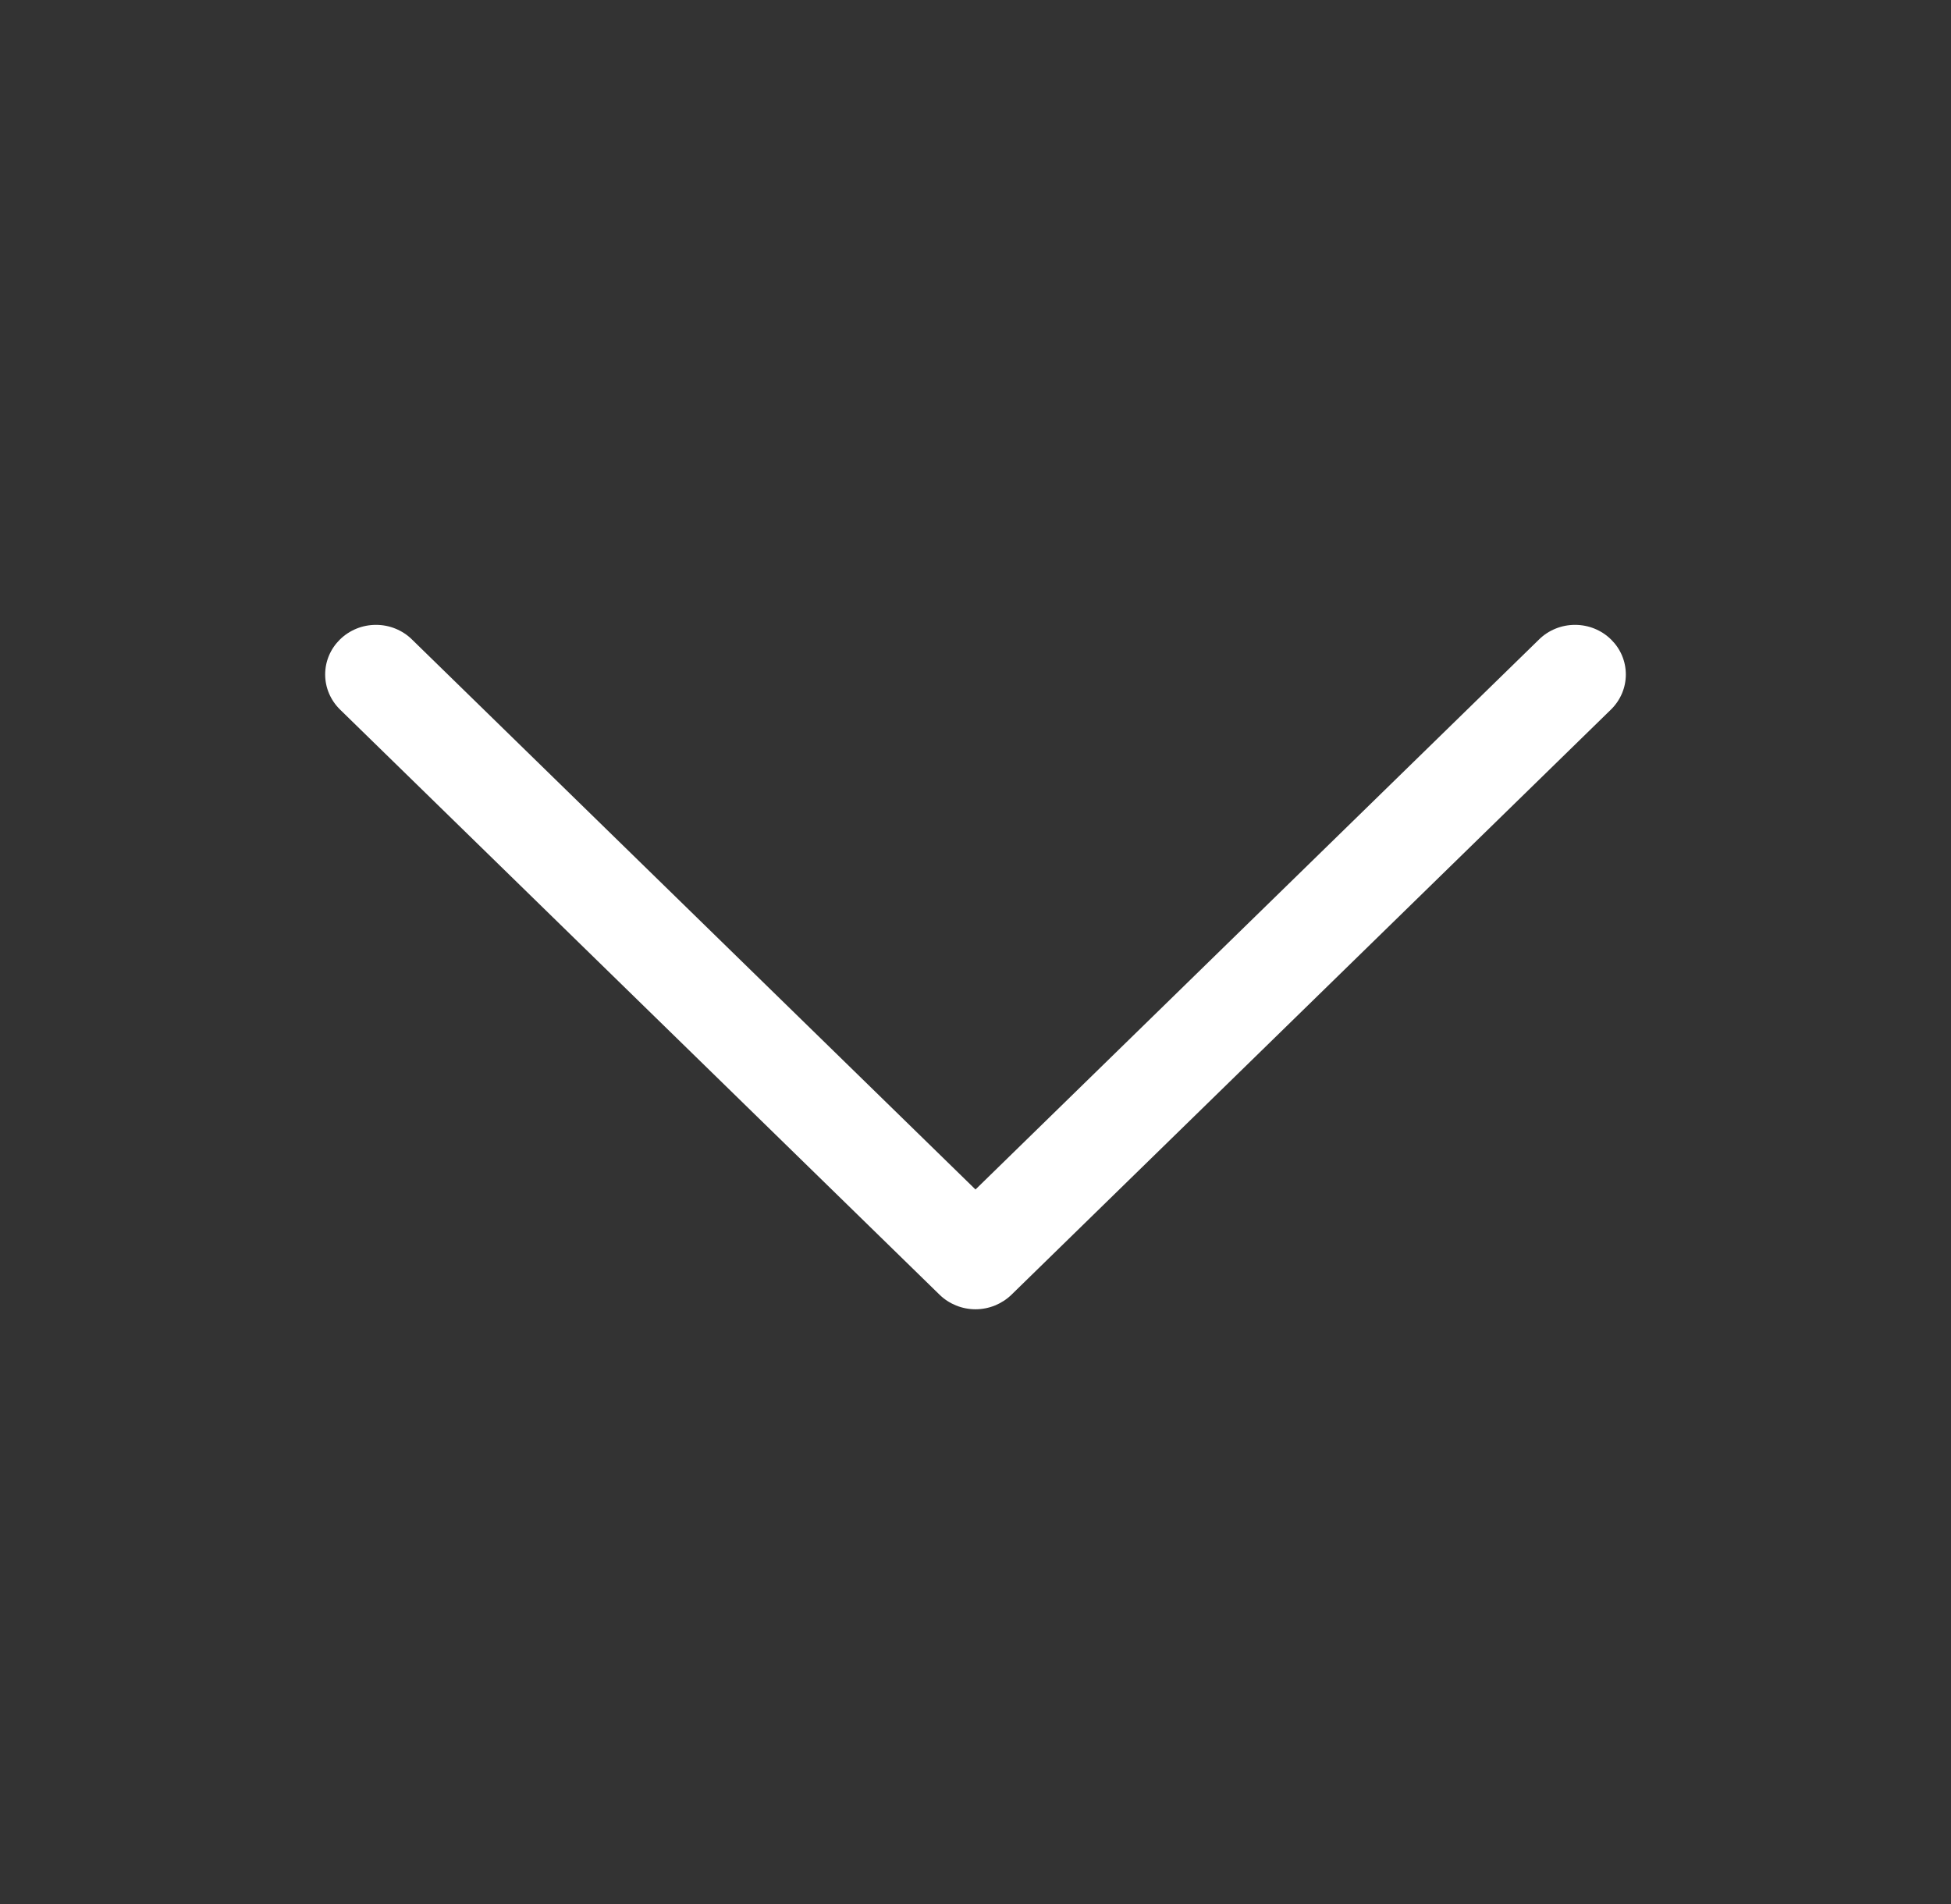 <svg width="42" height="41" viewBox="0 0 42 41" fill="none" xmlns="http://www.w3.org/2000/svg">
<rect x="0" y="0" width="42" height="41" fill="#333333" stroke="none"/>
<path d="M7.32 13.766C7.422 13.666 7.543 13.588 7.675 13.534C7.808 13.48 7.95 13.453 8.094 13.453C8.238 13.453 8.38 13.48 8.512 13.534C8.645 13.588 8.766 13.666 8.867 13.766L21 25.609L33.133 13.766C33.234 13.666 33.355 13.588 33.488 13.534C33.62 13.48 33.763 13.453 33.906 13.453C34.05 13.453 34.192 13.48 34.325 13.534C34.458 13.588 34.578 13.666 34.68 13.766C34.781 13.865 34.862 13.982 34.917 14.112C34.972 14.242 35 14.38 35 14.521C35 14.661 34.972 14.8 34.917 14.929C34.862 15.059 34.781 15.177 34.68 15.276L21.774 27.875C21.672 27.974 21.551 28.052 21.419 28.106C21.286 28.16 21.144 28.188 21 28.188C20.856 28.188 20.714 28.16 20.581 28.106C20.449 28.052 20.328 27.974 20.227 27.875L7.32 15.276C7.219 15.177 7.138 15.059 7.083 14.929C7.028 14.8 7 14.661 7 14.521C7 14.38 7.028 14.242 7.083 14.112C7.138 13.982 7.219 13.865 7.32 13.766Z" fill="white"/>
</svg>

